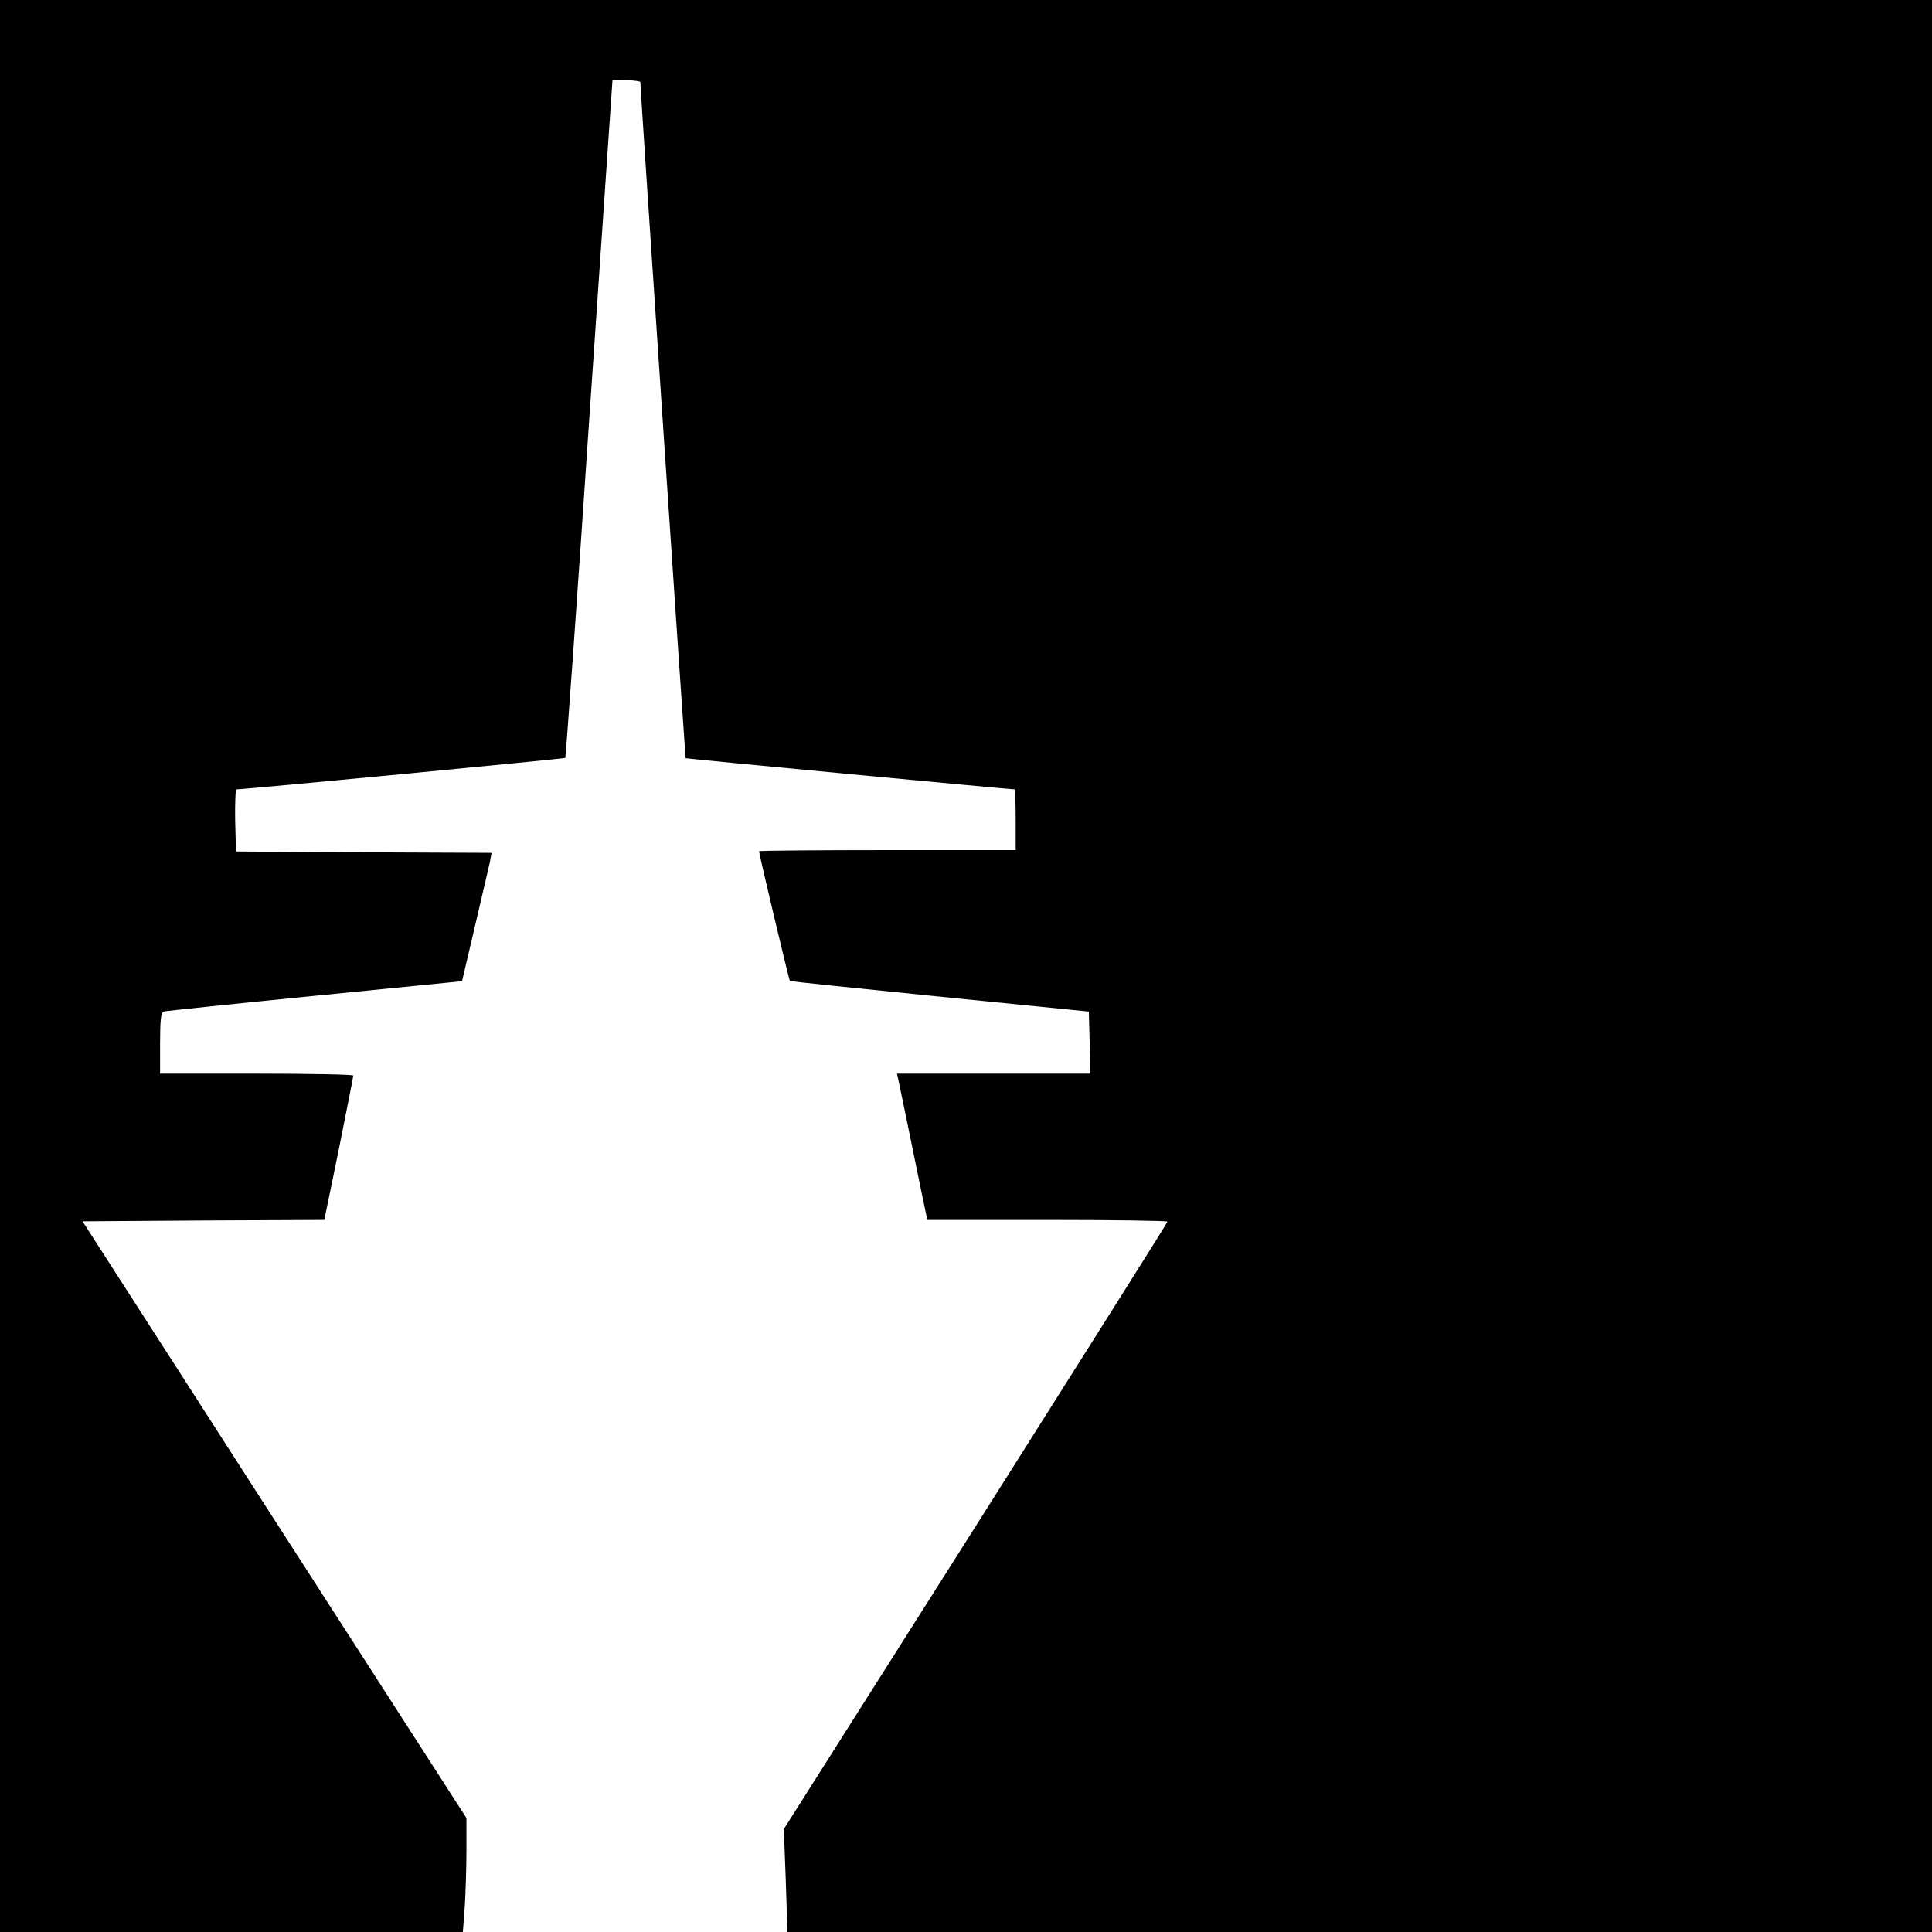 <?xml version="1.0" standalone="no"?>
<!DOCTYPE svg PUBLIC "-//W3C//DTD SVG 20010904//EN"
 "http://www.w3.org/TR/2001/REC-SVG-20010904/DTD/svg10.dtd">
<svg version="1.0" xmlns="http://www.w3.org/2000/svg"
 width="700pt" height="700pt" viewBox="0 0 700 700"
 preserveAspectRatio="xMidYMid meet">
<g transform="translate(0,700) scale(0.1,-0.1)"
fill="#000000" stroke="none">
<path d="M0 3500 l0 -3500 839 0 838 0 7 92 c3 50 6 143 6 206 l0 115 -696
1081 -695 1081 438 3 438 2 53 258 c28 141 52 260 52 265 0 4 -157 7 -350 7
l-350 0 0 110 c0 80 3 112 12 115 7 2 254 28 548 57 l534 53 47 200 c26 110
50 215 54 232 l6 33 -463 2 -463 3 -3 113 c-1 61 1 112 5 112 42 1 1187 111
1191 114 2 3 42 556 87 1228 46 673 84 1224 84 1226 2 6 101 1 101 -5 -1 -14
163 -2448 164 -2450 2 -2 1174 -113 1192 -113 2 0 4 -49 4 -110 l0 -110 -465
0 c-256 0 -465 -2 -465 -4 0 -9 109 -469 112 -470 2 -2 246 -27 543 -57 l540
-54 3 -112 3 -113 -351 0 -350 0 5 -23 c3 -12 25 -121 50 -242 25 -121 47
-230 50 -242 l5 -23 435 0 c239 0 435 -3 435 -6 0 -4 -313 -500 -695 -1104
l-695 -1097 7 -186 6 -187 2074 0 2073 0 0 3500 0 3500 -3500 0 -3500 0 0
-3500z"/>
</g>
</svg>
